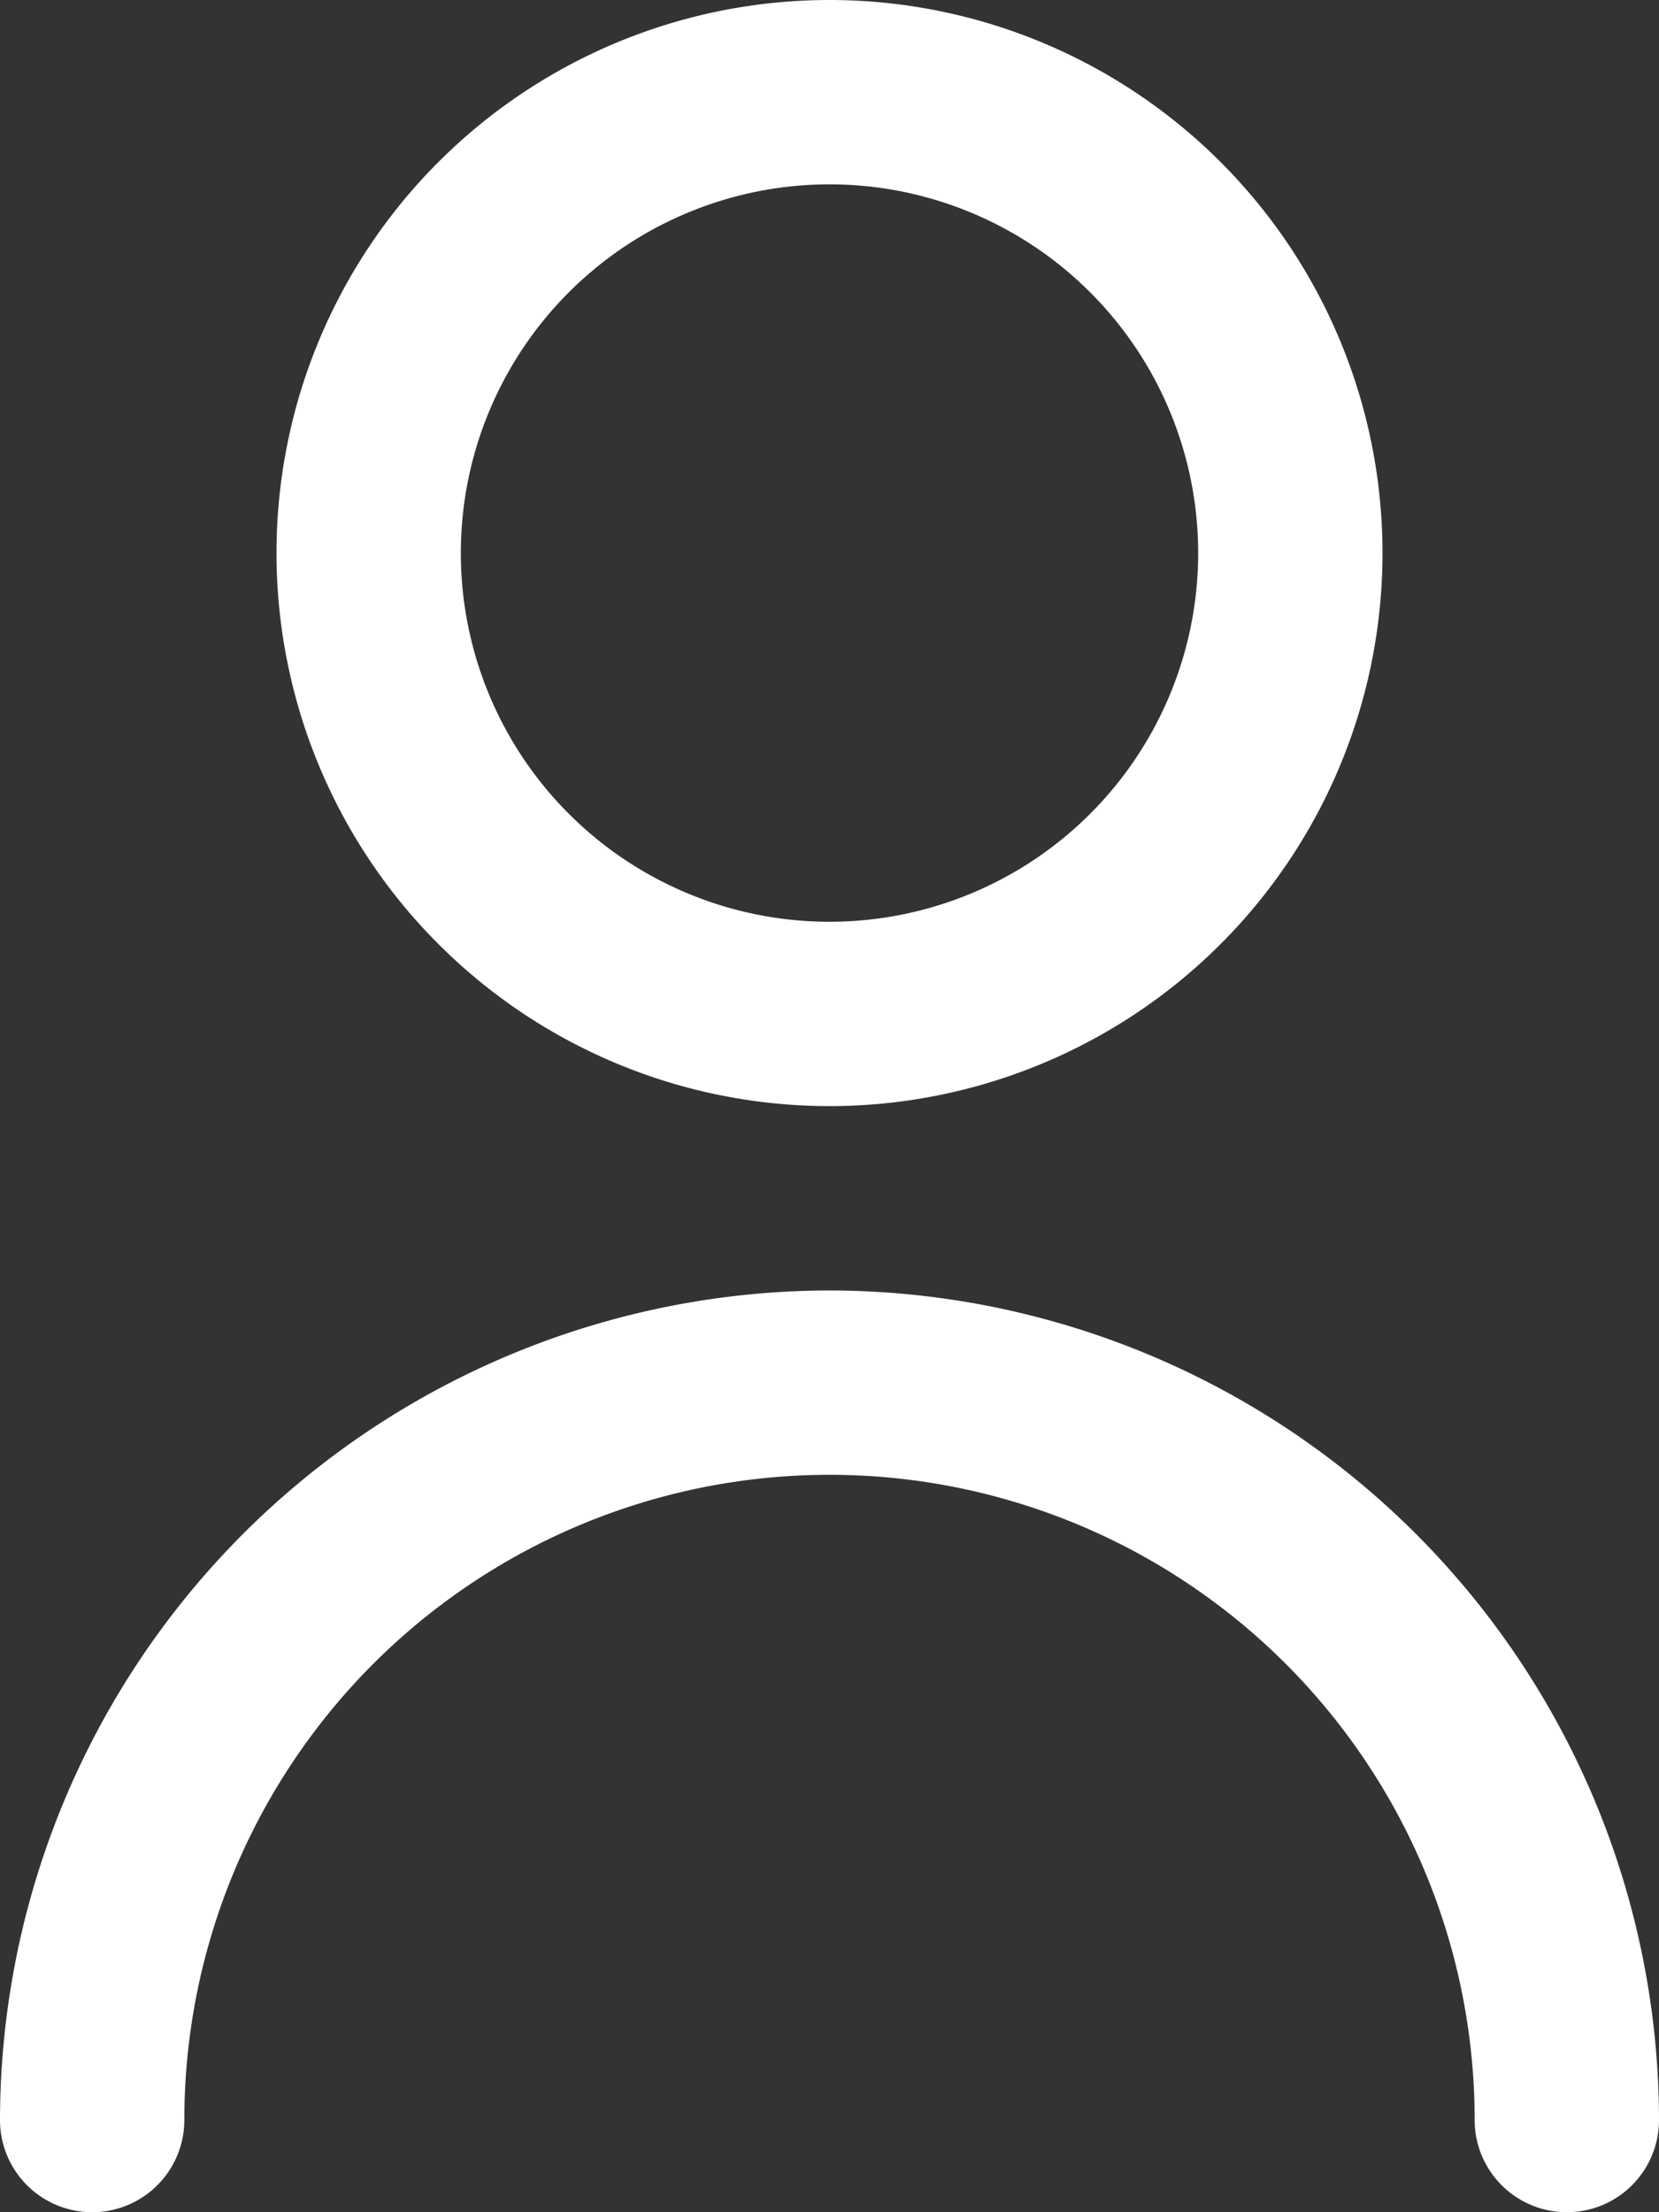 <svg xmlns="http://www.w3.org/2000/svg" width="13.5" height="18" viewBox="0 0 13.5 18">
  <rect x="0" y="0" width="13.5" height="18" fill="#333333" stroke="none"/>
  <g id="ico-menu-user" transform="translate(-3)">
    <path id="Trazado_362" data-name="Trazado 362" d="M10.5,9A4.5,4.5,0,1,0,6,4.5,4.5,4.5,0,0,0,10.5,9Zm0-7.5a3,3,0,1,1-3,3,3,3,0,0,1,3-3Z" transform="translate(-0.75 0)" fill="#ffffff"/>
    <path id="Trazado_363" data-name="Trazado 363" d="M9.75,14A6.758,6.758,0,0,0,3,20.75a.75.75,0,1,0,1.5,0,5.25,5.25,0,1,1,10.5,0,.75.75,0,1,0,1.5,0A6.758,6.758,0,0,0,9.75,14Z" transform="translate(0 -3.5)" fill="#ffffff"/>
  </g>
</svg>
